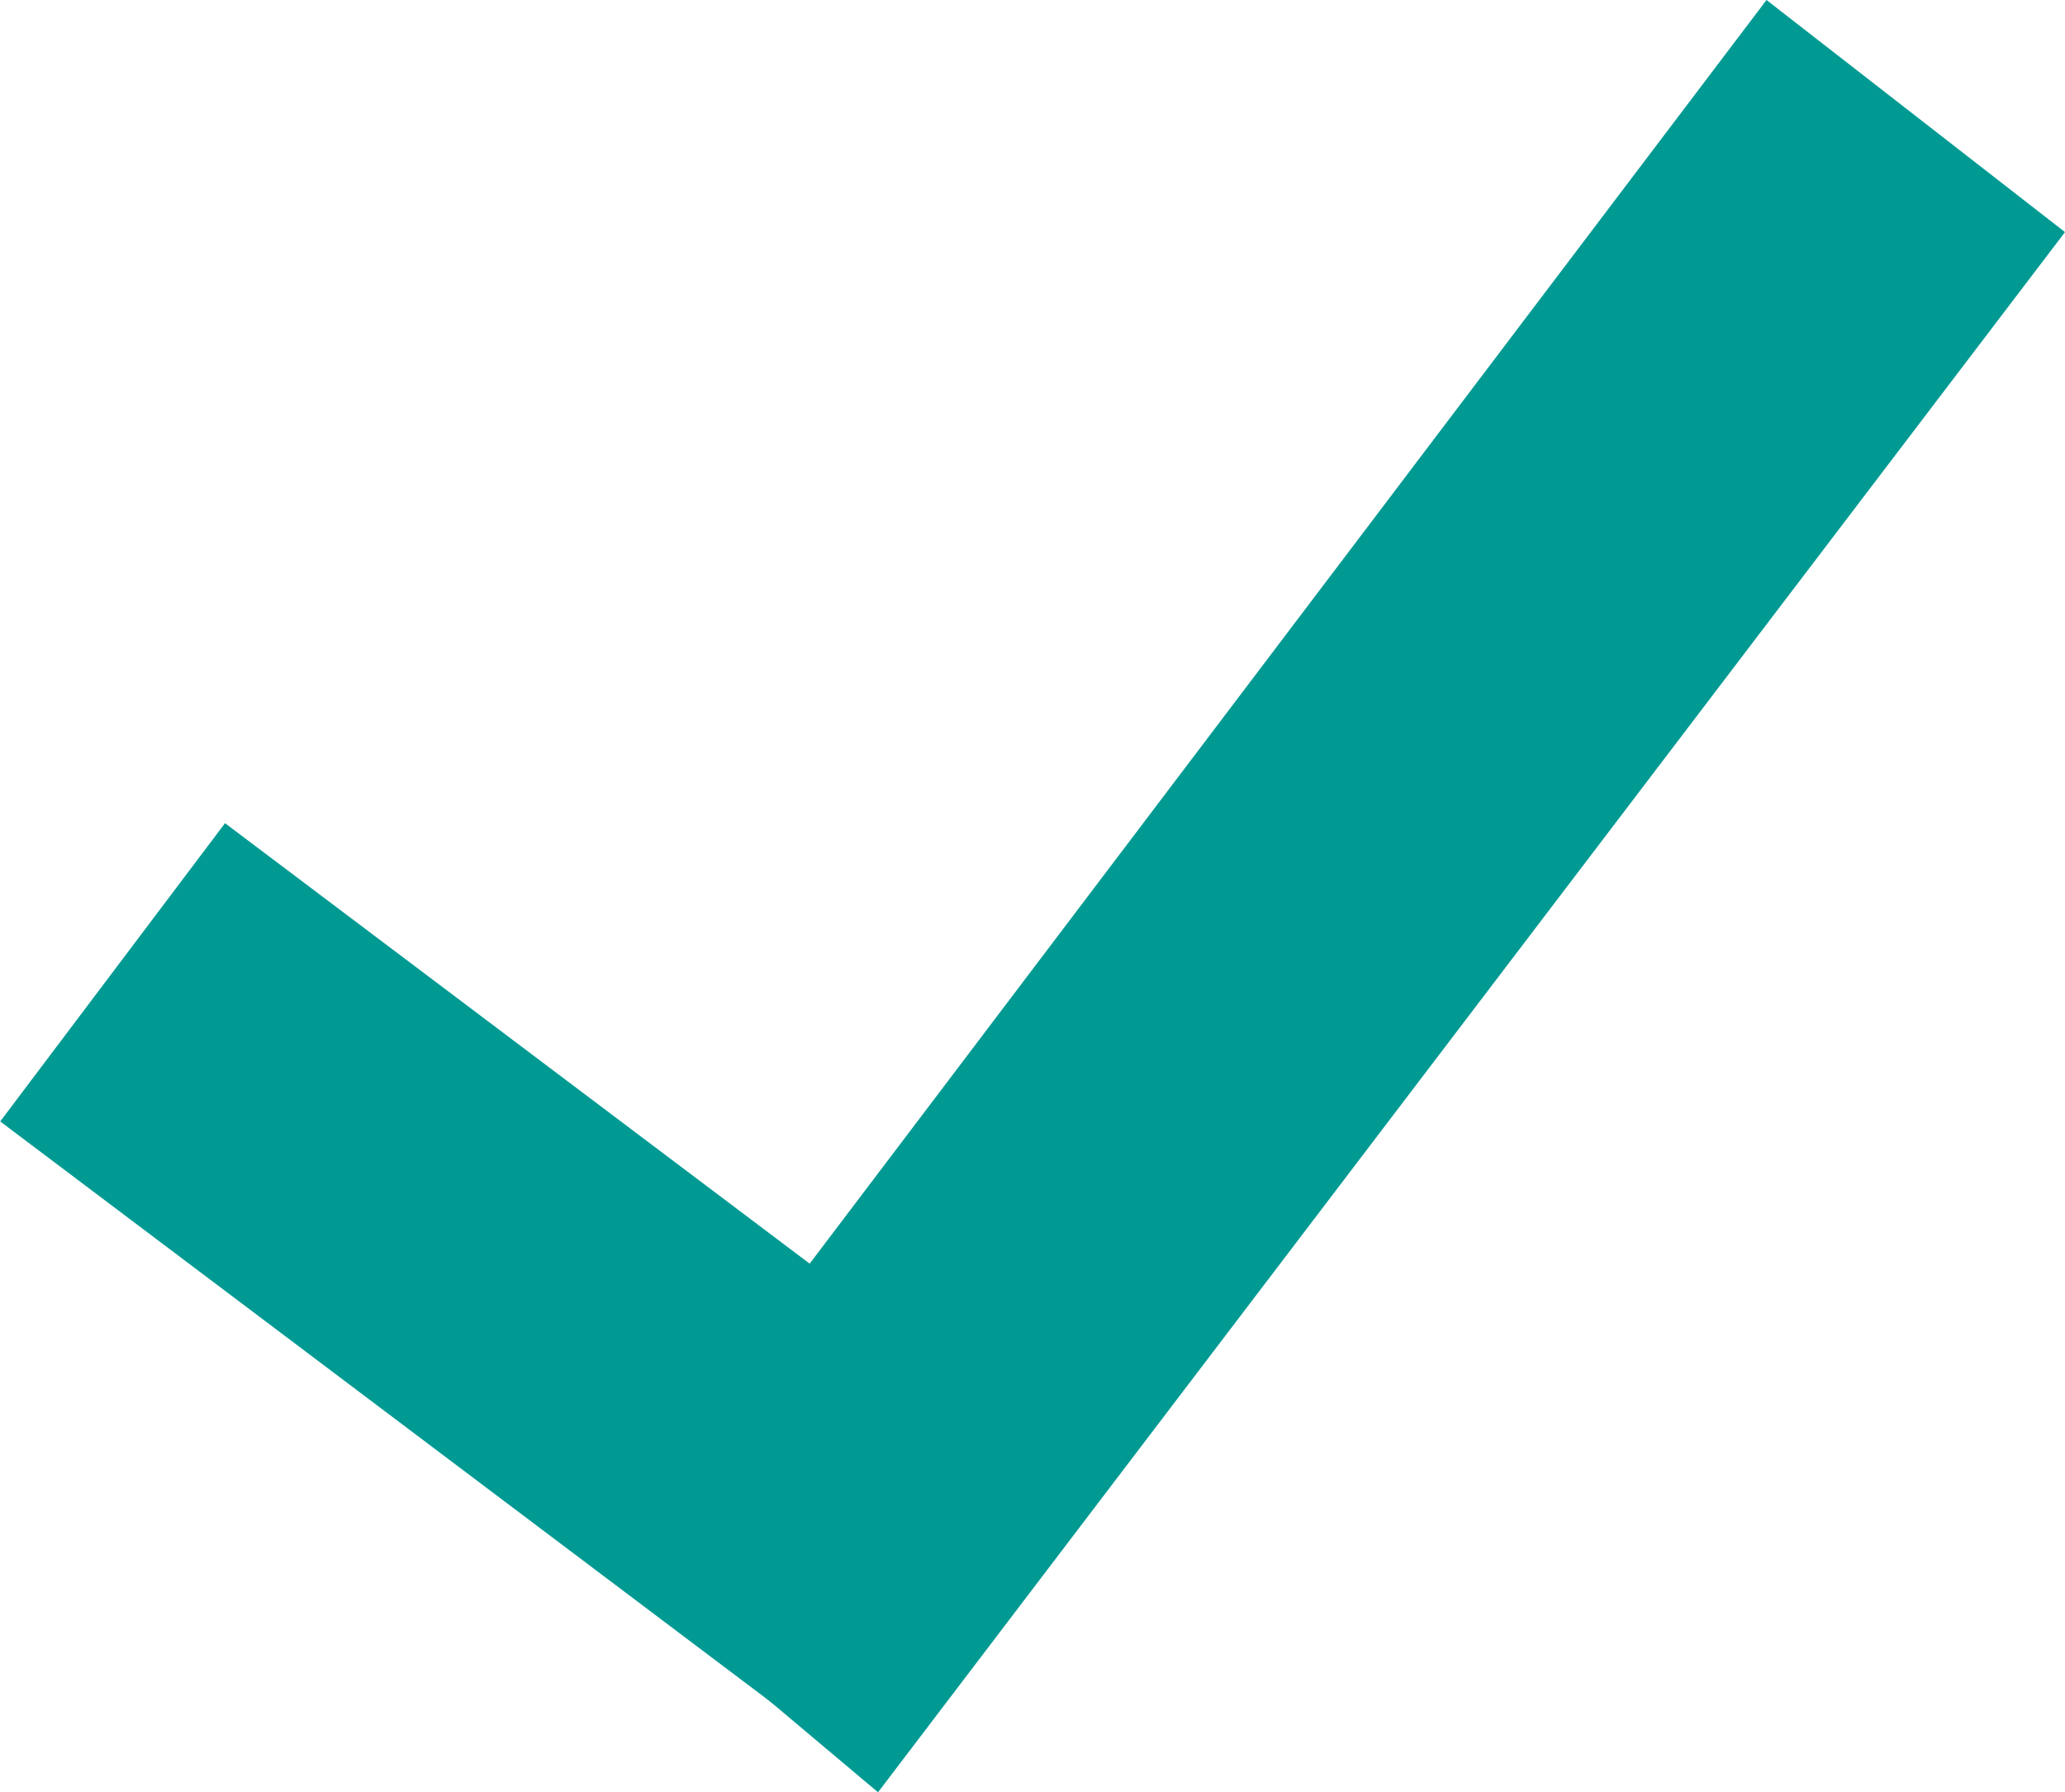 <svg id="Haken" xmlns="http://www.w3.org/2000/svg" viewBox="0 0 11.83 10.27"><defs><style>.cls-1{fill:#009a93;}</style></defs><rect class="cls-1" x="8.2" y="11.49" width="2.14" height="6.13" transform="translate(-14.11 6.06) rotate(-53)"/><polygon class="cls-1" points="5.03 10.27 3.39 8.89 10.12 0 11.83 1.33 5.03 10.27"/></svg>